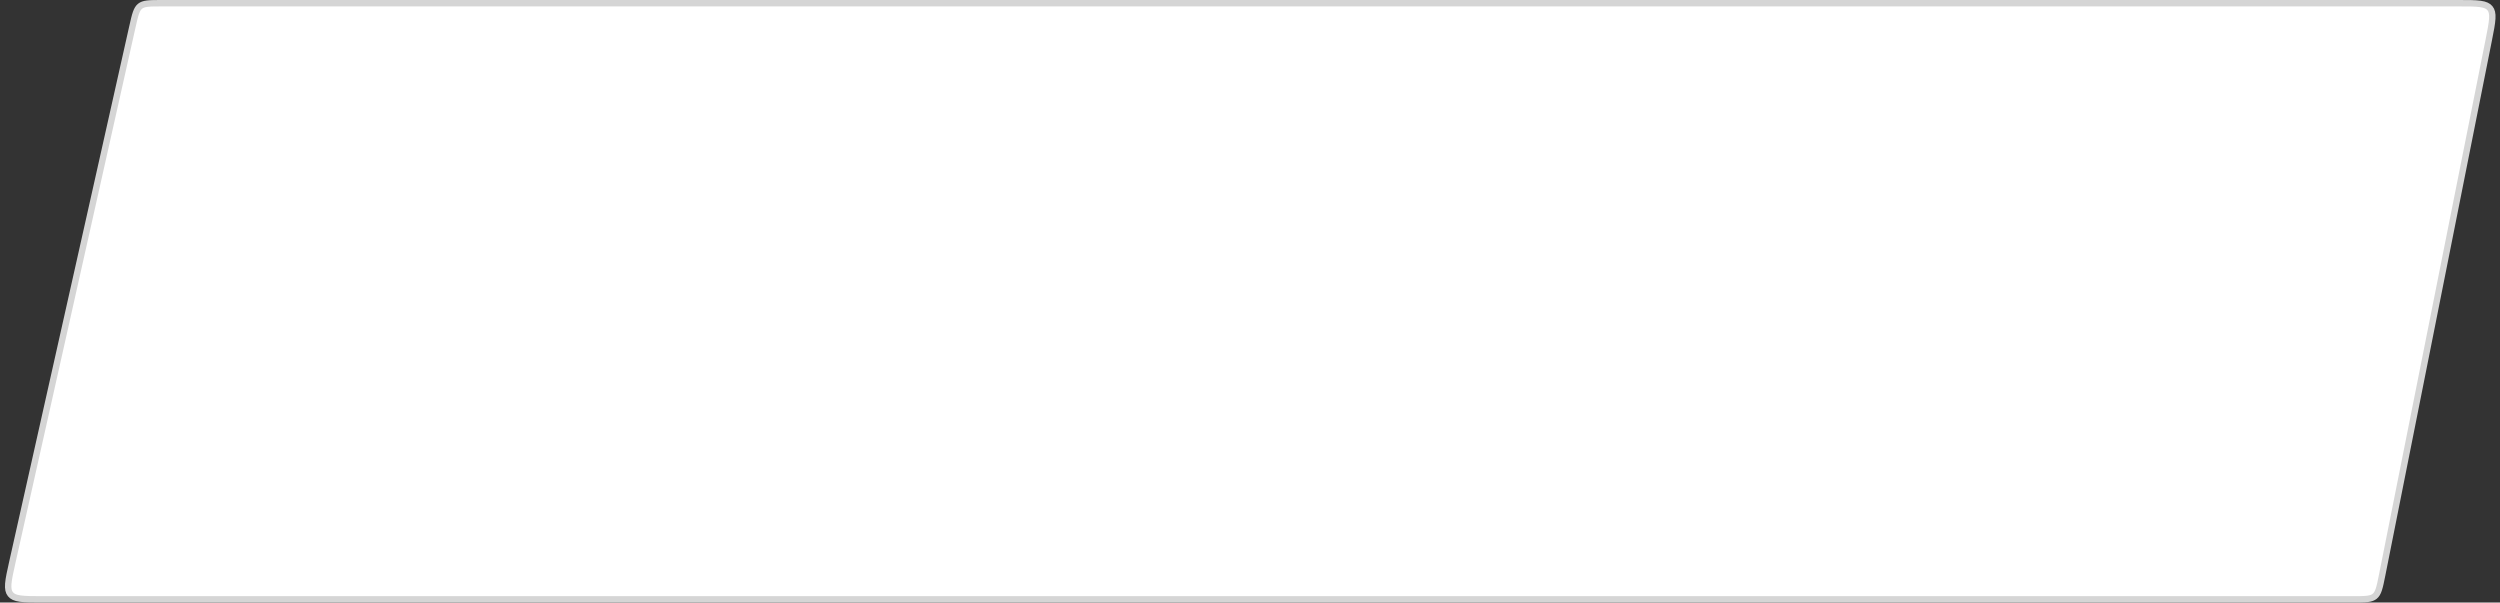 <?xml version="1.0" encoding="UTF-8"?> <svg xmlns="http://www.w3.org/2000/svg" width="195" height="47" viewBox="0 0 195 47" fill="none"><rect x="0" y="0" width="195" height="47" fill="#333333" stroke="none"/><path data-figma-bg-blur-radius="16.1776" d="M12.656 0.25H191.776C192.53 0.25 193.068 0.25 193.469 0.308C193.863 0.364 194.075 0.47 194.217 0.643C194.358 0.815 194.42 1.044 194.398 1.441C194.376 1.845 194.272 2.374 194.125 3.112L185.815 44.823C185.713 45.338 185.639 45.702 185.549 45.977C185.46 46.244 185.364 46.398 185.231 46.507C185.099 46.615 184.93 46.681 184.65 46.715C184.364 46.75 183.991 46.75 183.466 46.75H3.304C2.534 46.75 1.983 46.749 1.574 46.69C1.172 46.633 0.956 46.524 0.814 46.348C0.673 46.171 0.615 45.936 0.646 45.531C0.679 45.12 0.798 44.582 0.967 43.831L10.32 2.121C10.433 1.62 10.512 1.265 10.606 0.999C10.699 0.739 10.796 0.591 10.928 0.485C11.059 0.38 11.225 0.317 11.499 0.284C11.78 0.25 12.143 0.25 12.656 0.25Z" fill="white" stroke="#D5D5D5" stroke-width="0.5"></path><defs><clipPath id="bgblur_0_2083_2333_clip_path" transform="translate(15.79 16.178)"><path d="M12.656 0.25H191.776C192.53 0.25 193.068 0.25 193.469 0.308C193.863 0.364 194.075 0.47 194.217 0.643C194.358 0.815 194.42 1.044 194.398 1.441C194.376 1.845 194.272 2.374 194.125 3.112L185.815 44.823C185.713 45.338 185.639 45.702 185.549 45.977C185.46 46.244 185.364 46.398 185.231 46.507C185.099 46.615 184.93 46.681 184.65 46.715C184.364 46.75 183.991 46.75 183.466 46.75H3.304C2.534 46.75 1.983 46.749 1.574 46.69C1.172 46.633 0.956 46.524 0.814 46.348C0.673 46.171 0.615 45.936 0.646 45.531C0.679 45.12 0.798 44.582 0.967 43.831L10.32 2.121C10.433 1.62 10.512 1.265 10.606 0.999C10.699 0.739 10.796 0.591 10.928 0.485C11.059 0.38 11.225 0.317 11.499 0.284C11.78 0.25 12.143 0.25 12.656 0.25Z"></path></clipPath></defs></svg> 